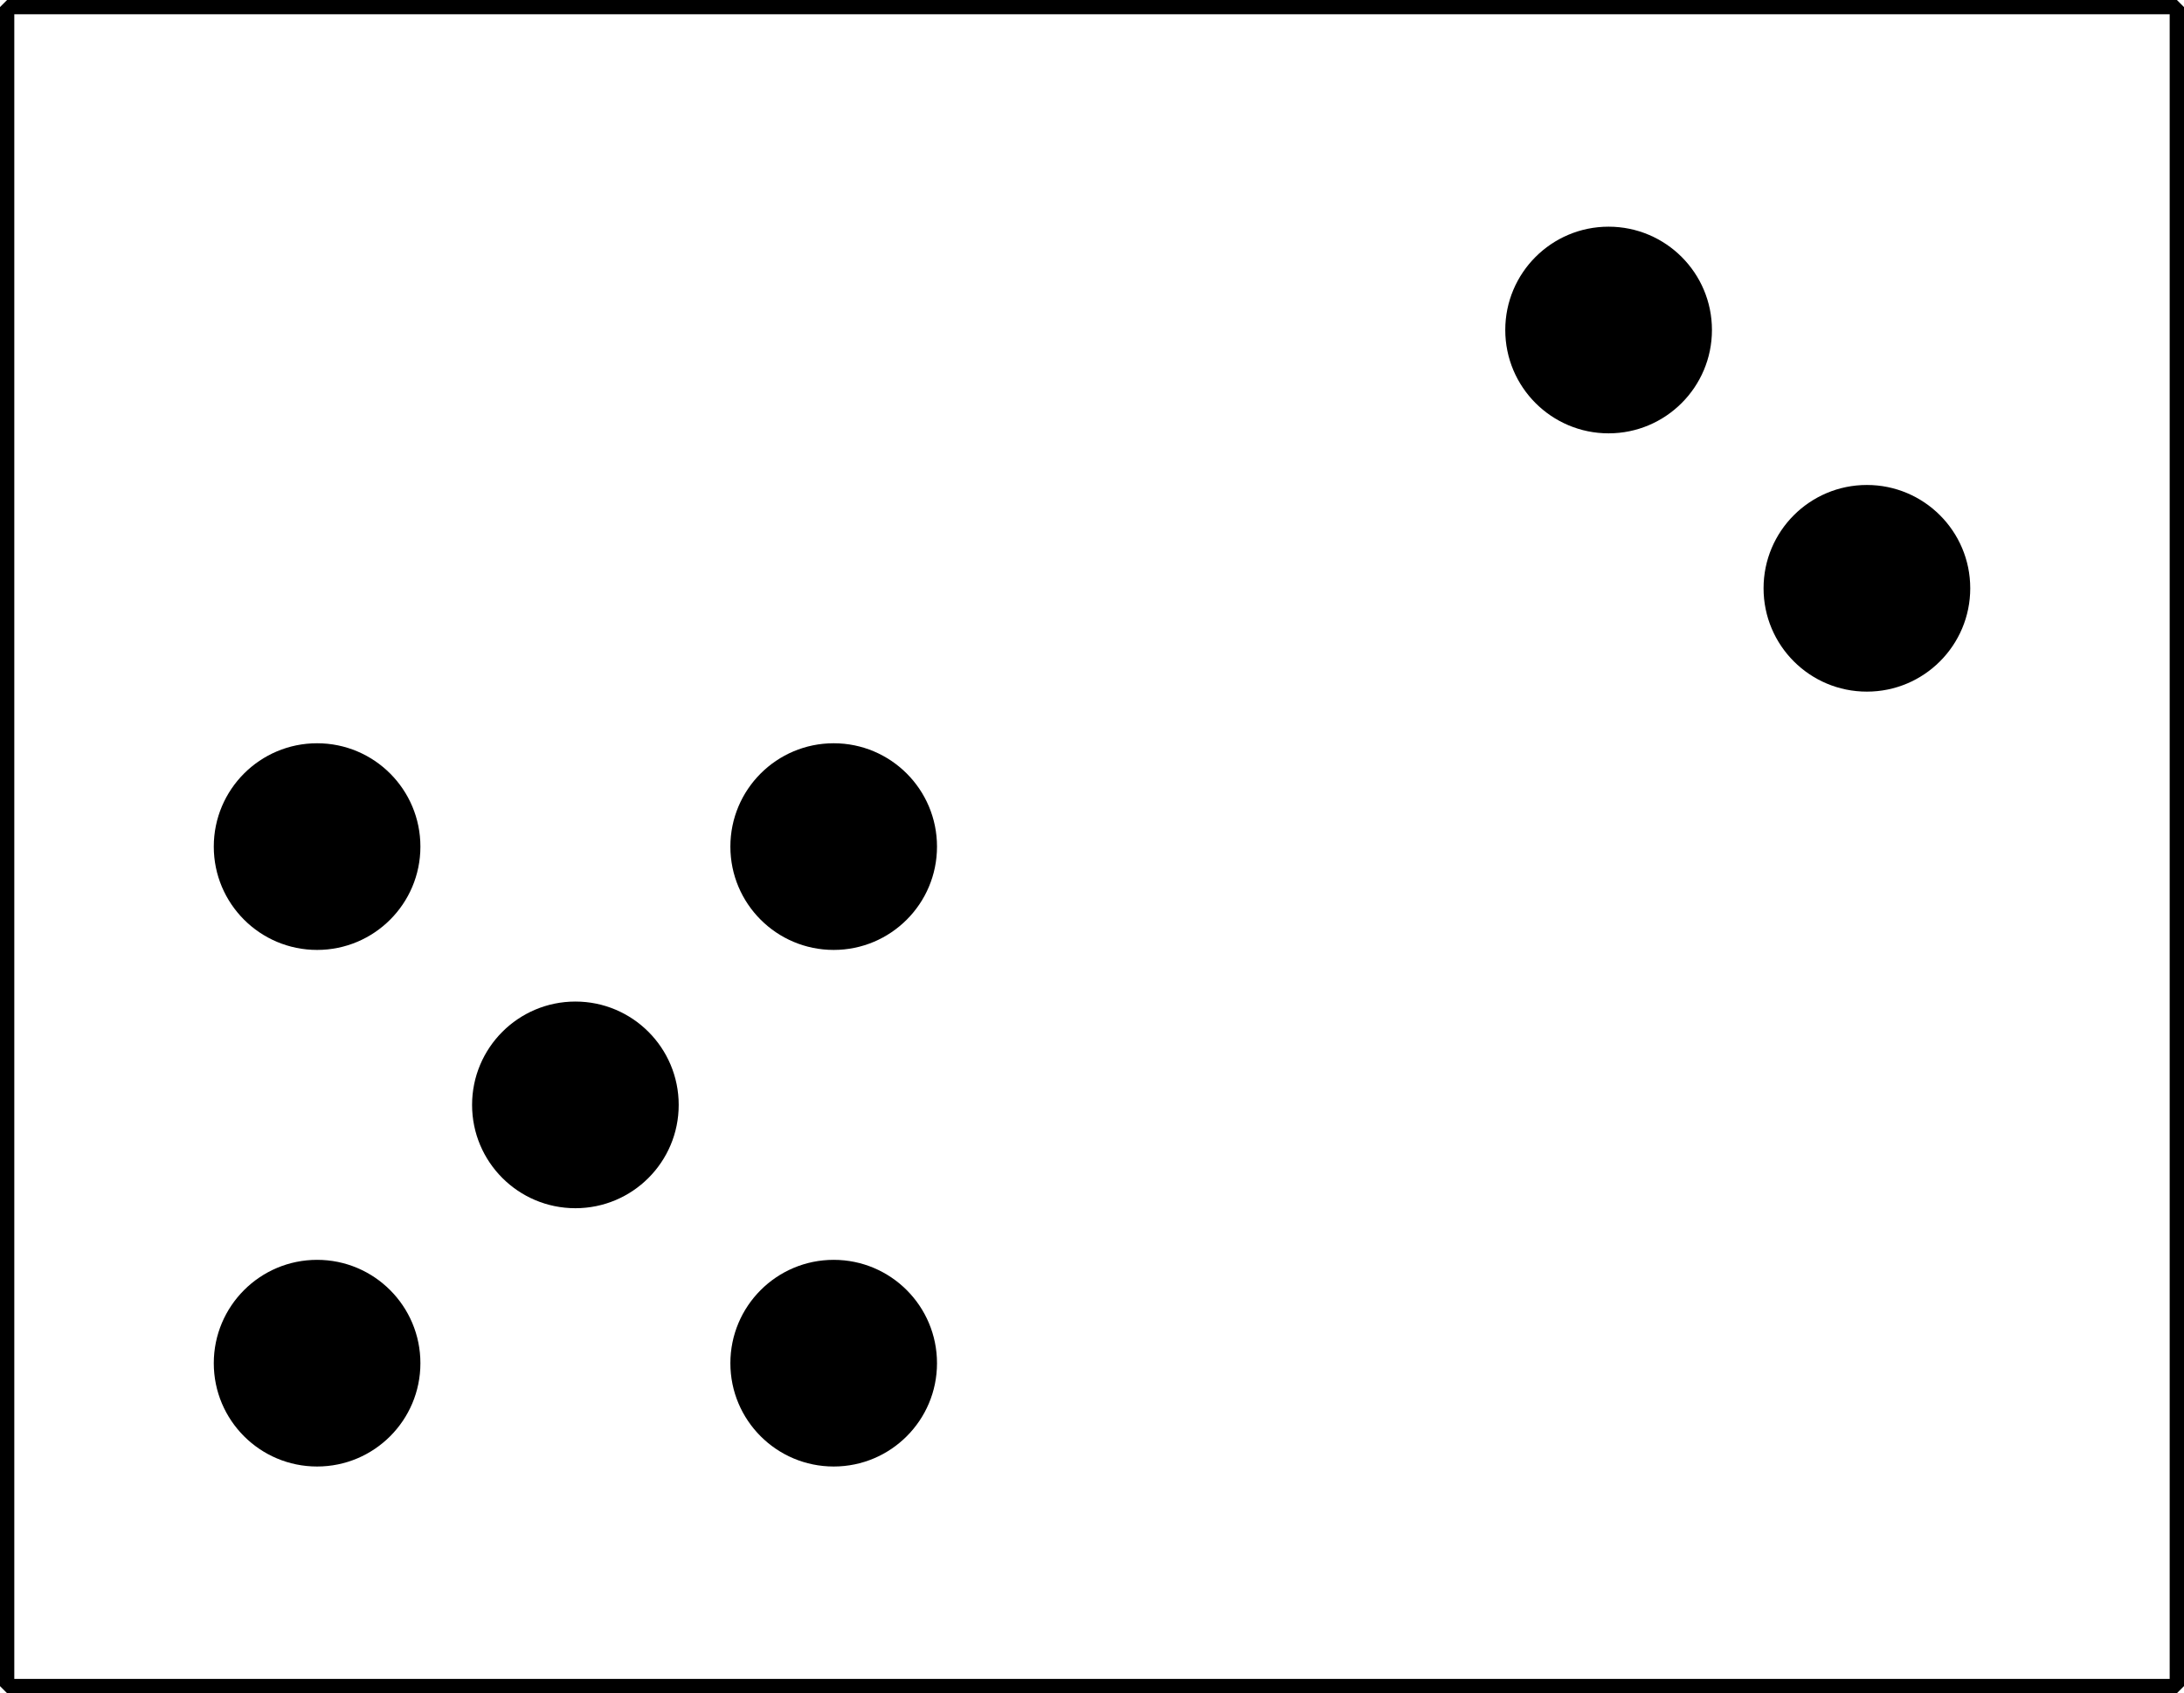 <?xml version='1.0' encoding='UTF-8'?>
<!-- This file was generated by dvisvgm 2.1.3 -->
<svg height='117.996pt' version='1.1' viewBox='-72 -72 152.197 117.996' width='152.197pt' xmlns='http://www.w3.org/2000/svg' xmlns:xlink='http://www.w3.org/1999/xlink'>
<g id='page1'>
<path d='M-71.504 45.5V-71.504H79.699V45.5Z' fill='none' stroke='#000000' stroke-linejoin='bevel' stroke-miterlimit='10.037' stroke-width='1'/>
<path d='M-6.703 23C-6.703 19.023 -9.926 15.797 -13.902 15.797C-17.879 15.797 -21.102 19.023 -21.102 23S-17.879 30.199 -13.902 30.199C-9.926 30.199 -6.703 26.977 -6.703 23Z'/>
<path d='M-6.703 -13C-6.703 -16.98 -9.926 -20.203 -13.902 -20.203C-17.879 -20.203 -21.102 -16.98 -21.102 -13C-21.102 -9.023 -17.879 -5.801 -13.902 -5.801C-9.926 -5.801 -6.703 -9.023 -6.703 -13Z'/>
<path d='M-42.703 23C-42.703 19.023 -45.926 15.797 -49.902 15.797C-53.879 15.797 -57.102 19.023 -57.102 23S-53.879 30.199 -49.902 30.199C-45.926 30.199 -42.703 26.977 -42.703 23Z'/>
<path d='M-42.703 -13C-42.703 -16.98 -45.926 -20.203 -49.902 -20.203C-53.879 -20.203 -57.102 -16.98 -57.102 -13C-57.102 -9.023 -53.879 -5.801 -49.902 -5.801C-45.926 -5.801 -42.703 -9.023 -42.703 -13Z'/>
<path d='M-24.703 5C-24.703 1.023 -27.926 -2.203 -31.902 -2.203C-35.879 -2.203 -39.102 1.023 -39.102 5C-39.102 8.977 -35.879 12.199 -31.902 12.199C-27.926 12.199 -24.703 8.977 -24.703 5Z'/>
<path d='M47.301 -49.004C47.301 -52.98 44.074 -56.203 40.098 -56.203C36.121 -56.203 32.898 -52.98 32.898 -49.004C32.898 -45.027 36.121 -41.801 40.098 -41.801C44.074 -41.801 47.301 -45.027 47.301 -49.004Z'/>
<path d='M65.301 -31.004C65.301 -34.98 62.074 -38.203 58.098 -38.203C54.121 -38.203 50.898 -34.98 50.898 -31.004C50.898 -27.023 54.121 -23.801 58.098 -23.801C62.074 -23.801 65.301 -27.023 65.301 -31.004Z'/>
</g>
</svg>